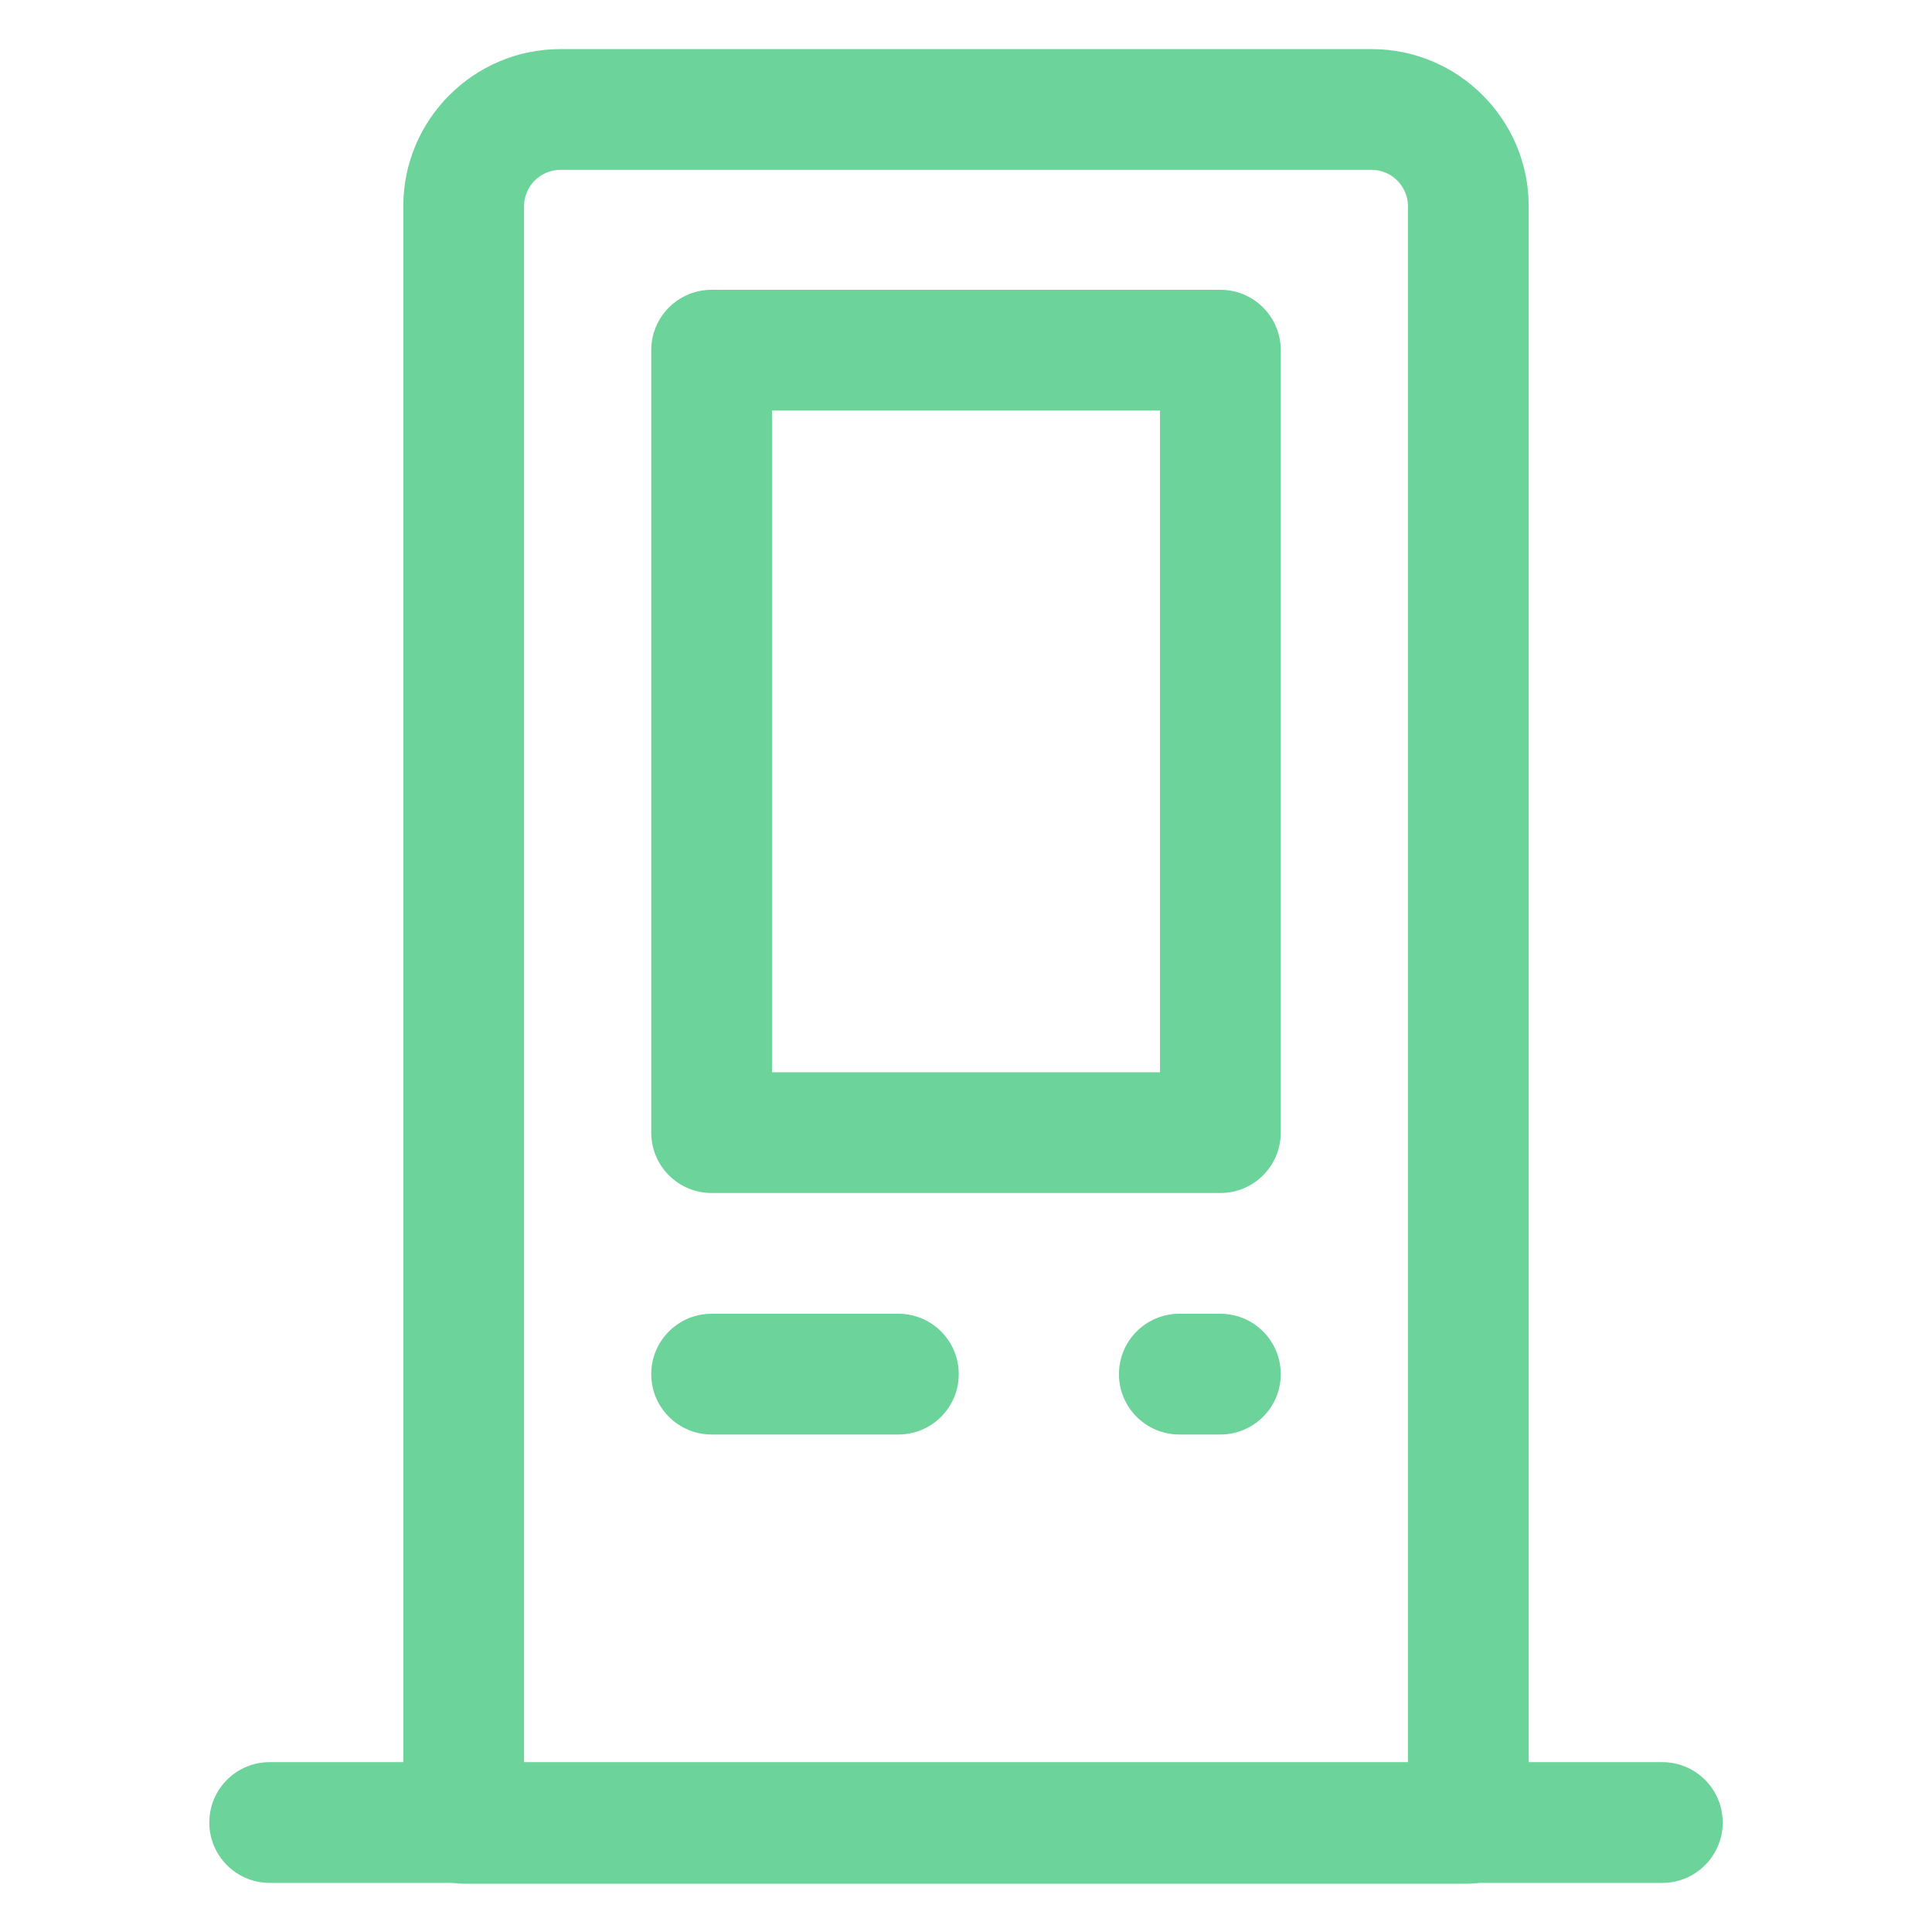 <svg width="60" height="60" viewBox="0 0 60 60" fill="none" xmlns="http://www.w3.org/2000/svg">
<path fill-rule="evenodd" clip-rule="evenodd" d="M17.4 5.275C16.785 5.275 16.275 5.785 16.275 6.4V54.75H43.725V6.4C43.725 5.785 43.215 5.275 42.6 5.275H17.4ZM12.525 6.4C12.525 3.714 14.714 1.525 17.4 1.525H42.6C45.285 1.525 47.475 3.714 47.475 6.4V56.625C47.475 57.66 46.636 58.5 45.6 58.5H14.4C13.364 58.5 12.525 57.66 12.525 56.625V6.4Z" fill="#6CD39B"/>
<path fill-rule="evenodd" clip-rule="evenodd" d="M6.5 56.6C6.5 55.564 7.339 54.725 8.375 54.725H51.625C52.66 54.725 53.5 55.564 53.5 56.6C53.5 57.635 52.66 58.475 51.625 58.475H8.375C7.339 58.475 6.5 57.635 6.5 56.6Z" fill="#6CD39B"/>
<path fill-rule="evenodd" clip-rule="evenodd" d="M20.225 42.675C20.225 41.639 21.064 40.8 22.1 40.8H27.9C28.936 40.8 29.775 41.639 29.775 42.675C29.775 43.71 28.936 44.55 27.9 44.55H22.1C21.064 44.55 20.225 43.71 20.225 42.675Z" fill="#6CD39B"/>
<path fill-rule="evenodd" clip-rule="evenodd" d="M34.75 42.675C34.75 41.639 35.59 40.8 36.625 40.8H37.9C38.935 40.8 39.775 41.639 39.775 42.675C39.775 43.71 38.935 44.55 37.9 44.55H36.625C35.59 44.55 34.75 43.71 34.75 42.675Z" fill="#6CD39B"/>
<path fill-rule="evenodd" clip-rule="evenodd" d="M20.225 10.875C20.225 9.839 21.064 9 22.1 9H37.9C38.935 9 39.775 9.839 39.775 10.875V35.175C39.775 36.21 38.935 37.05 37.9 37.05H22.1C21.064 37.05 20.225 36.21 20.225 35.175V10.875ZM23.975 12.75V33.3H36.025V12.75H23.975Z" fill="#6CD39B"/>
</svg>

